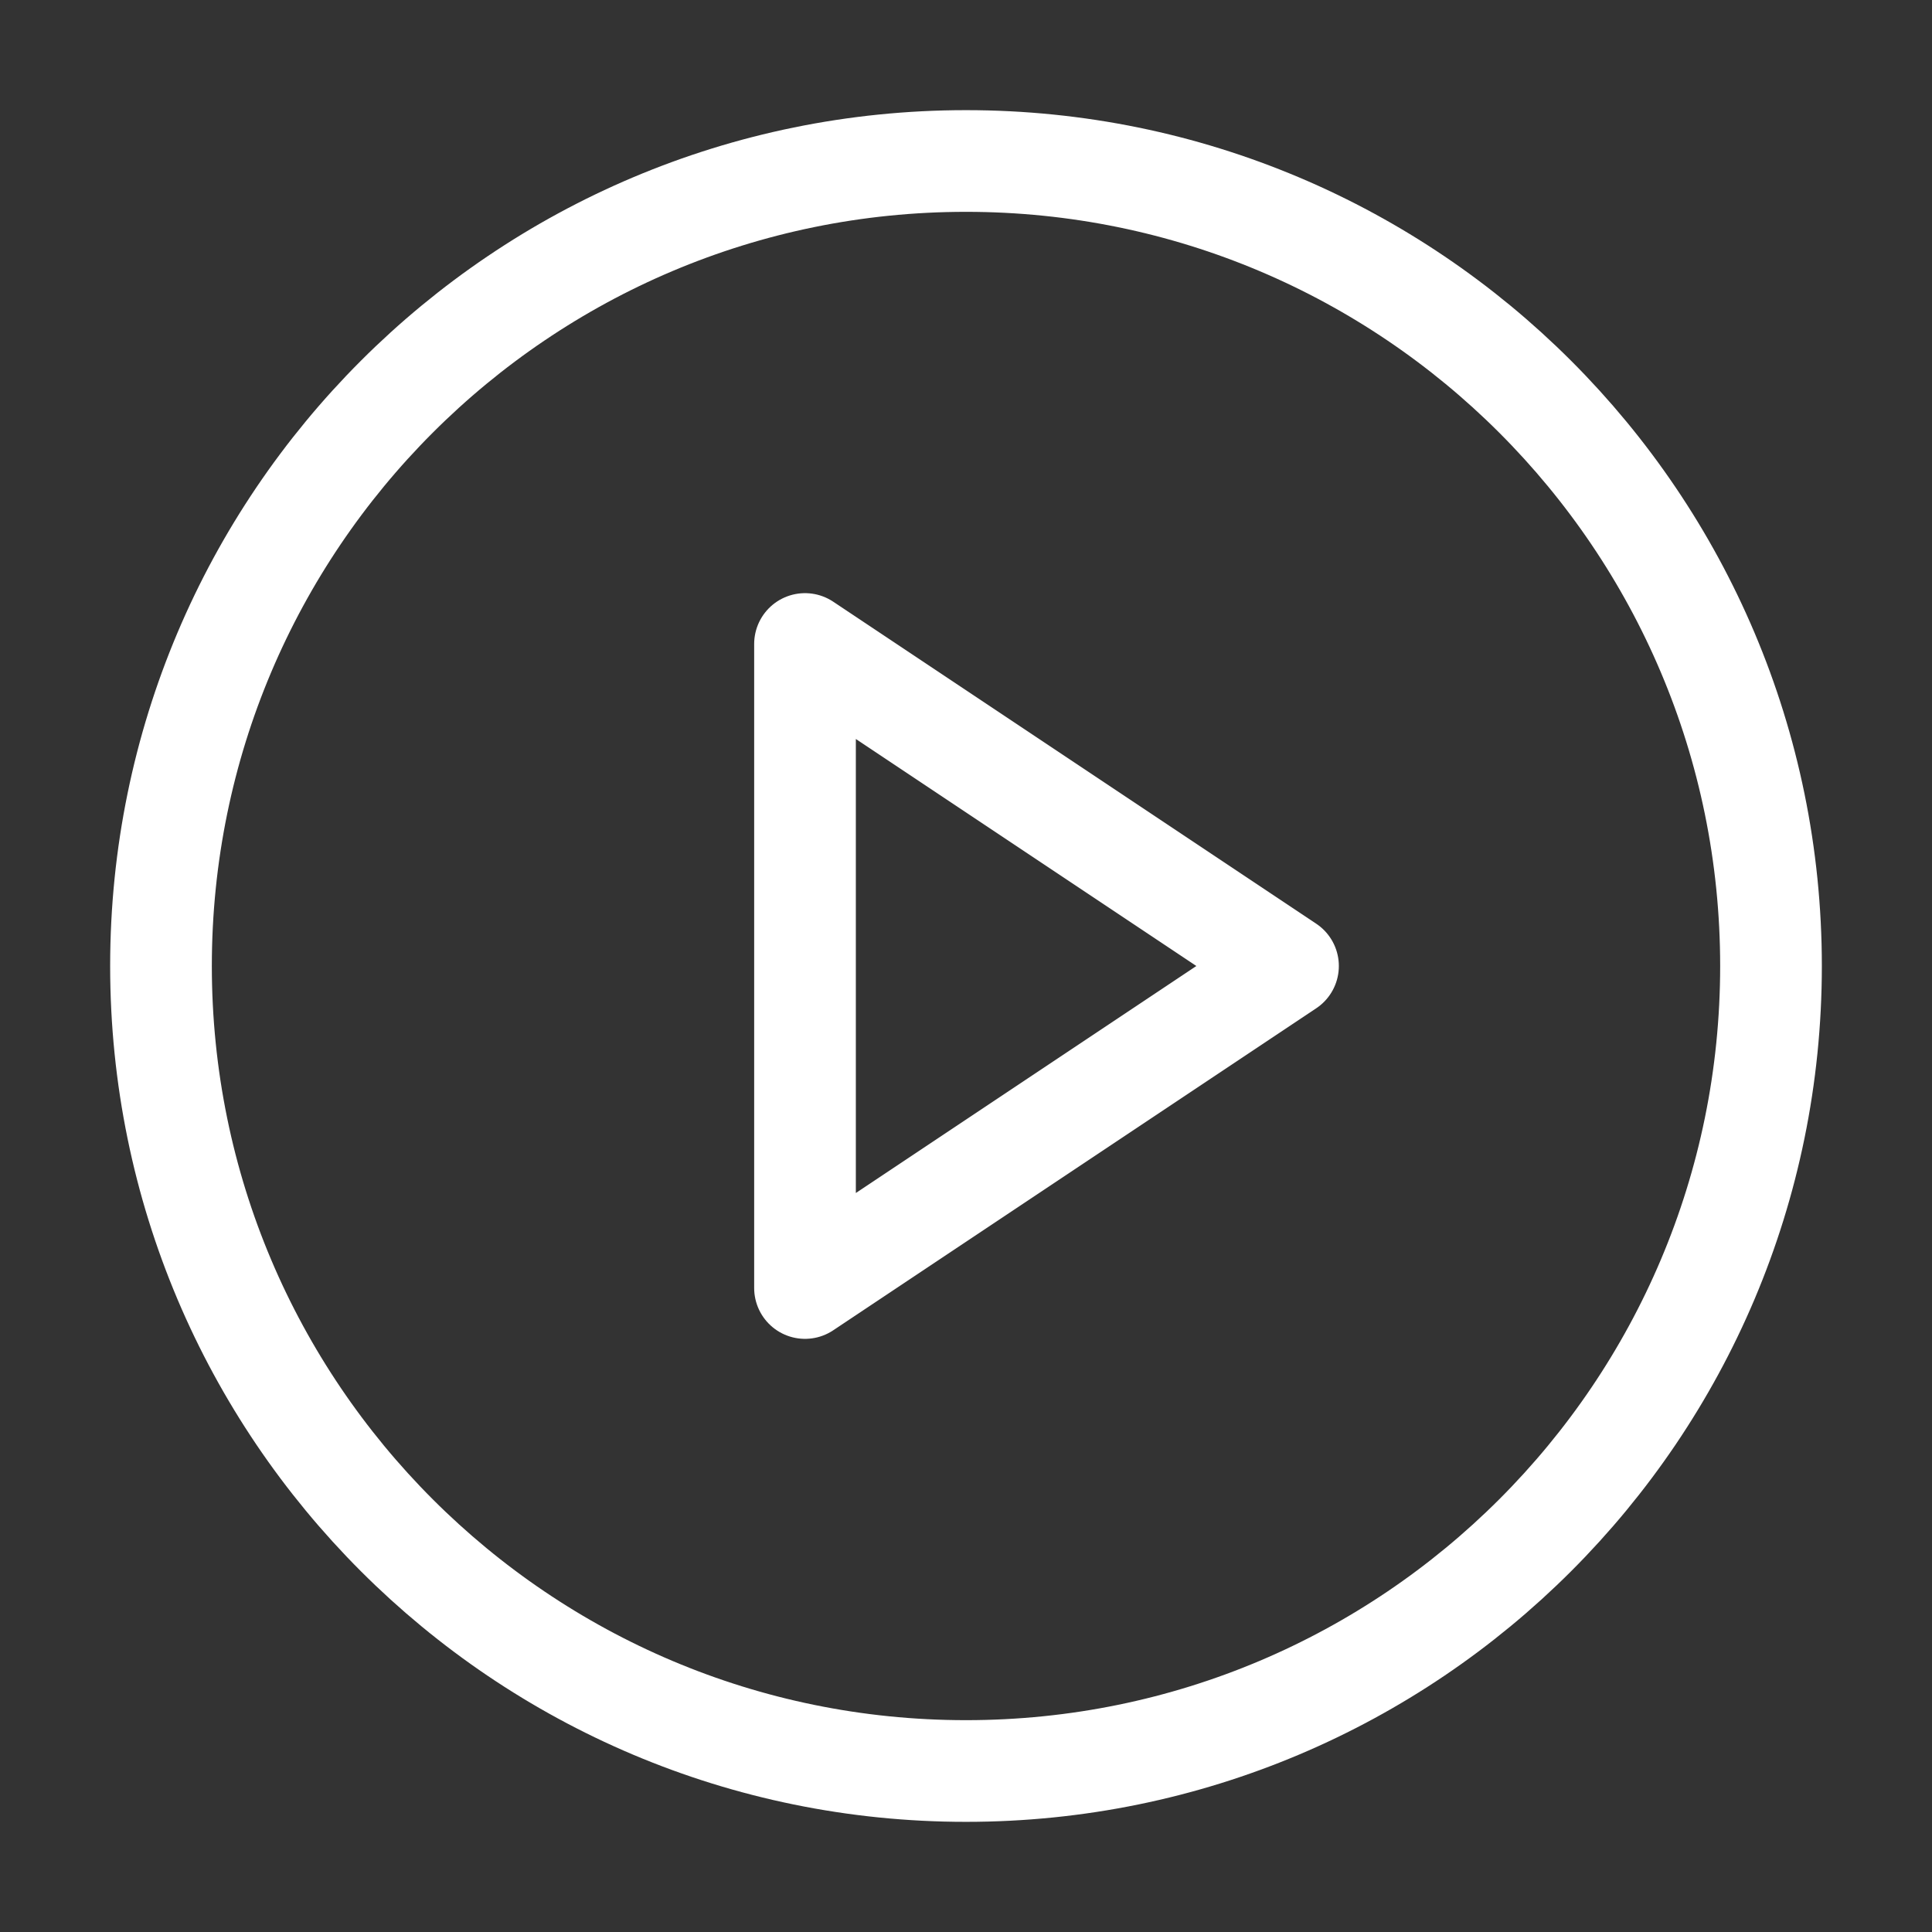 <?xml version="1.0" encoding="UTF-8"?>
<svg xmlns="http://www.w3.org/2000/svg" width="76" height="76" viewBox="0 0 76 76" fill="none">
  <rect x="0" y="0" width="76" height="76" fill="#333333" stroke="none"/>
  <path d="M38 69.667C55.489 69.667 69.667 55.489 69.667 38C69.667 20.511 55.489 6.333 38 6.333C20.511 6.333 6.333 20.511 6.333 38C6.333 55.489 20.511 69.667 38 69.667Z" stroke="white" stroke-width="4" stroke-linecap="round" stroke-linejoin="round"></path>
  <path d="M31.667 25.333L50.667 38L31.667 50.667V25.333Z" stroke="white" stroke-width="4" stroke-linecap="round" stroke-linejoin="round"></path>
</svg>
